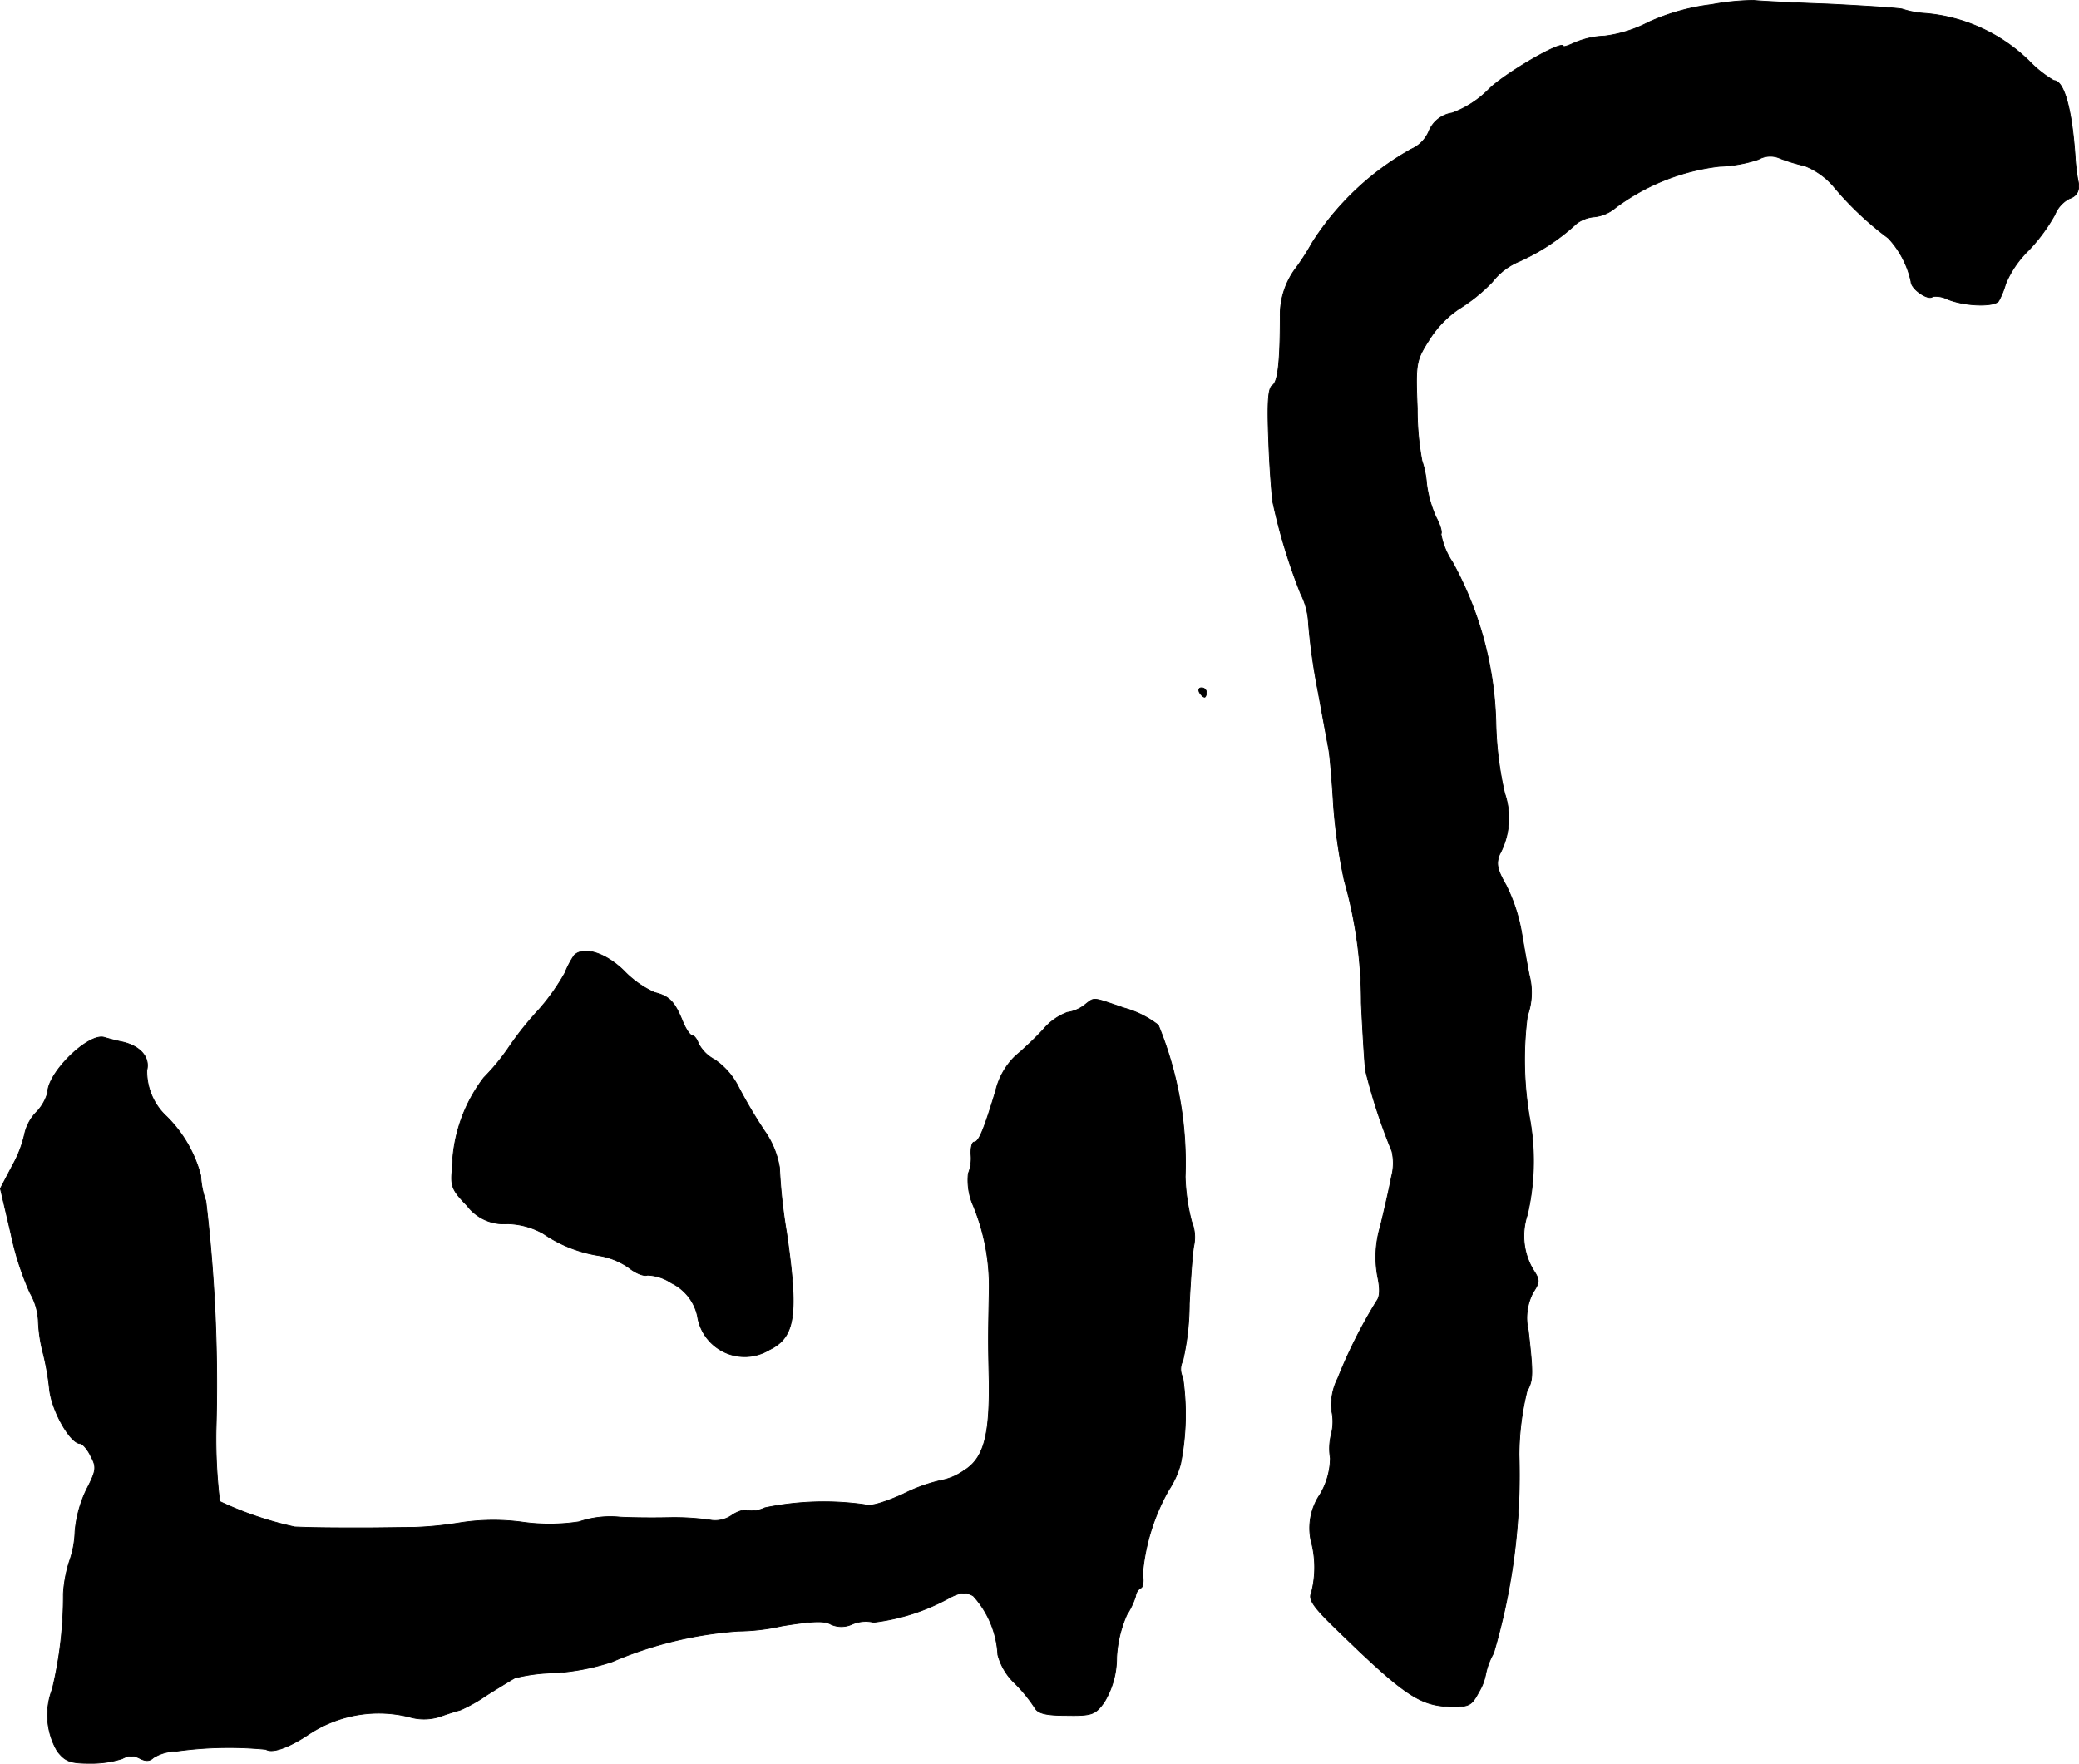 <?xml version="1.0" encoding="UTF-8"?>
<svg xmlns="http://www.w3.org/2000/svg"
     version="1.1"
     width="9.584mm"
     height="8.13mm"
     viewBox="0 0 27.167 23.045">
   <defs>
      <style type="text/css"><![CDATA[
      .a {
        stroke: #000;
        stroke-linecap: round;
        stroke-linejoin: round;
        stroke-width: 0.01px;
      }
    ]]></style>
   </defs>
   <path class="a"
         d="M22.367.06a2.803,2.803,0,0,0-.824.23A1.709,1.709,0,0,1,20.968.471a1.083,1.083,0,0,0-.4.091c-.079.036-.139.055-.139.042,0-.091-.763.351-.975.563a1.307,1.307,0,0,1-.478.309.391.391,0,0,0-.303.236.44.44,0,0,1-.23.236,3.625,3.625,0,0,0-1.296,1.223,3.129,3.129,0,0,1-.236.363,1.018,1.018,0,0,0-.182.6c0,.594-.03.86-.103.902-.055.036-.067.224-.048.715.012.363.042.727.055.812a7.576,7.576,0,0,0,.363,1.193.952.952,0,0,1,.103.394,8.083,8.083,0,0,0,.121.866c.067.363.133.721.145.787s.042.394.061.727a7.379,7.379,0,0,0,.139.969,5.805,5.805,0,0,1,.224,1.605c.018.382.042.781.055.884a7.411,7.411,0,0,0,.345,1.054.683.683,0,0,1-.006.333c-.024.133-.091.424-.145.648a1.391,1.391,0,0,0-.036.654c.036.17.03.267-.012.321a6.492,6.492,0,0,0-.509,1.012.754.754,0,0,0-.079.424.666.666,0,0,1-.006.309.76.76,0,0,0-.012.309.948.948,0,0,1-.133.472.786.786,0,0,0-.121.6,1.32,1.32,0,0,1,.006.69c-.042.085.03.188.339.485.866.842,1.072.981,1.454.999.267.006.297-.006.394-.188a.701.701,0,0,0,.091-.236.927.927,0,0,1,.103-.273,8.211,8.211,0,0,0,.333-2.592,3.543,3.543,0,0,1,.103-.83c.079-.145.085-.206.018-.793a.721.721,0,0,1,.061-.497c.091-.139.091-.164,0-.303a.865.865,0,0,1-.073-.715,3.111,3.111,0,0,0,.036-1.223,4.462,4.462,0,0,1-.036-1.375.898.898,0,0,0,.024-.533c-.018-.085-.061-.327-.097-.539a2.241,2.241,0,0,0-.206-.636c-.115-.2-.133-.279-.085-.4a.999.999,0,0,0,.067-.8,4.509,4.509,0,0,1-.115-.933A4.586,4.586,0,0,0,18.981,7.346.963.963,0,0,1,18.83,6.977c.018-.024-.012-.121-.067-.224a1.547,1.547,0,0,1-.121-.43,1.213,1.213,0,0,0-.061-.303,3.633,3.633,0,0,1-.061-.684c-.024-.6-.018-.624.164-.909a1.355,1.355,0,0,1,.376-.388,2.234,2.234,0,0,0,.442-.357.861.861,0,0,1,.351-.267,2.778,2.778,0,0,0,.751-.497.457.457,0,0,1,.23-.085.513.513,0,0,0,.279-.121,2.819,2.819,0,0,1,1.357-.539,1.783,1.783,0,0,0,.509-.091.311.311,0,0,1,.285-.012,2.4,2.4,0,0,0,.321.097.972.972,0,0,1,.363.254,4.152,4.152,0,0,0,.727.69,1.206,1.206,0,0,1,.297.569c0,.097.23.254.285.194a.351.351,0,0,1,.194.036c.224.091.6.103.666.024a1.054,1.054,0,0,0,.091-.224,1.329,1.329,0,0,1,.303-.442,2.281,2.281,0,0,0,.339-.46.413.413,0,0,1,.188-.212c.109-.036.145-.115.115-.242a2.539,2.539,0,0,1-.036-.303c-.042-.624-.145-.999-.279-.999a1.501,1.501,0,0,1-.327-.26A2.203,2.203,0,0,0,25.159.175a1.164,1.164,0,0,1-.297-.055C24.838.108,24.396.078,23.887.053,23.373.035,22.936.011,22.918.005A3.165,3.165,0,0,0,22.367.06Z"/>
   <path class="a"
         d="M15.674,9.048c.018.03.048.061.067.061.012,0,.024-.03.024-.061a.062.062,0,0,0-.064-.061l-.003 0C15.668,8.987,15.656,9.012,15.674,9.048Z"/>
   <path class="a"
         d="M7.503,12.482a1.217,1.217,0,0,0-.121.23,2.776,2.776,0,0,1-.345.485,4.164,4.164,0,0,0-.382.478,2.828,2.828,0,0,1-.333.406,2.005,2.005,0,0,0-.412,1.187c-.024.23-.006.279.194.485a.598.598,0,0,0,.527.236.997.997,0,0,1,.466.127,1.769,1.769,0,0,0,.739.291.942.942,0,0,1,.382.157c.091.073.2.115.242.097a.6.6,0,0,1,.315.103.628.628,0,0,1,.339.43.623.623,0,0,0,.939.442c.339-.164.382-.454.224-1.538a7.004,7.004,0,0,1-.091-.842,1.15,1.15,0,0,0-.2-.485,6.473,6.473,0,0,1-.333-.563.946.946,0,0,0-.315-.363.503.503,0,0,1-.212-.212c-.018-.055-.055-.103-.079-.103-.03,0-.091-.091-.133-.2-.103-.248-.17-.315-.363-.363a1.302,1.302,0,0,1-.4-.285C7.909,12.446,7.625,12.361,7.503,12.482Z"/>
   <path class="a"
         d="M14.166,13.136a.468.468,0,0,1-.218.091.754.754,0,0,0-.315.224,4.555,4.555,0,0,1-.369.351.933.933,0,0,0-.254.454c-.151.497-.218.666-.279.666-.03,0-.048.079-.042.17a.536.536,0,0,1-.036.242.831.831,0,0,0,.055.394,2.755,2.755,0,0,1,.218,1.151c-.012.636-.012.63,0,1.193.006.697-.073.987-.333,1.145a.768.768,0,0,1-.303.127,2.145,2.145,0,0,0-.497.182c-.26.115-.436.164-.497.133a3.815,3.815,0,0,0-1.302.042.402.402,0,0,1-.23.036c-.024-.018-.121.006-.2.061a.381.381,0,0,1-.26.067,3.306,3.306,0,0,0-.563-.036c-.248.006-.533,0-.636-.006a1.268,1.268,0,0,0-.539.061,2.538,2.538,0,0,1-.727.006,2.836,2.836,0,0,0-.824.006,4.625,4.625,0,0,1-.618.061c-.164,0-.442.006-.624.006-.327,0-.66,0-.921-.012a4.554,4.554,0,0,1-.981-.333,6.861,6.861,0,0,1-.048-.927,20.191,20.191,0,0,0-.133-2.998,1.123,1.123,0,0,1-.067-.333A1.688,1.688,0,0,0,2.179,14.59.803.803,0,0,1,1.919,13.984c.042-.17-.085-.315-.315-.369-.091-.018-.2-.048-.242-.061-.206-.061-.739.46-.739.721a.601.601,0,0,1-.151.26.594.594,0,0,0-.151.285,1.52,1.52,0,0,1-.157.406L.005,15.529l.139.594a3.787,3.787,0,0,0,.248.769.814.814,0,0,1,.109.363,1.916,1.916,0,0,0,.055.394,3.415,3.415,0,0,1,.091.503c.03.285.273.709.4.709.03,0,.097.073.139.164.079.145.073.188-.055.436a1.566,1.566,0,0,0-.151.551,1.253,1.253,0,0,1-.073.388,1.706,1.706,0,0,0-.079.424,5.224,5.224,0,0,1-.145,1.248A.933.933,0,0,0,.75,22.882c.103.133.17.157.424.157a1.341,1.341,0,0,0,.424-.061.228.228,0,0,1,.224-.006c.079.042.133.042.182-.006a.577.577,0,0,1,.297-.085,4.985,4.985,0,0,1,1.175-.024c.079.055.297-.024.545-.188a1.655,1.655,0,0,1,1.326-.236.677.677,0,0,0,.424-.012c.115-.042.23-.073.248-.079a2.033,2.033,0,0,0,.333-.188c.164-.103.333-.206.376-.23a2.289,2.289,0,0,1,.527-.067,2.951,2.951,0,0,0,.745-.145,5.084,5.084,0,0,1,1.647-.4,2.725,2.725,0,0,0,.569-.067c.369-.061.557-.073.636-.024a.333.333,0,0,0,.285,0,.456.456,0,0,1,.279-.024,2.721,2.721,0,0,0,.993-.321c.139-.073.212-.079.309-.024a1.239,1.239,0,0,1,.321.769.787.787,0,0,0,.218.369,1.948,1.948,0,0,1,.267.327c.042.073.151.097.412.097.333.006.376-.012.491-.17a1.116,1.116,0,0,0,.164-.588,1.584,1.584,0,0,1,.133-.557,1.039,1.039,0,0,0,.115-.242.143.143,0,0,1,.067-.109c.03-.006.042-.091.024-.182a2.701,2.701,0,0,1,.345-1.102,1.178,1.178,0,0,0,.151-.333,3.31,3.31,0,0,0,.03-1.133.232.232,0,0,1,0-.218,3.388,3.388,0,0,0,.085-.745c.018-.345.042-.69.061-.769a.533.533,0,0,0-.03-.303,2.609,2.609,0,0,1-.085-.588,4.742,4.742,0,0,0-.351-1.981,1.287,1.287,0,0,0-.448-.224C14.251,13.021,14.311,13.027,14.166,13.136Z"/>
</svg>
